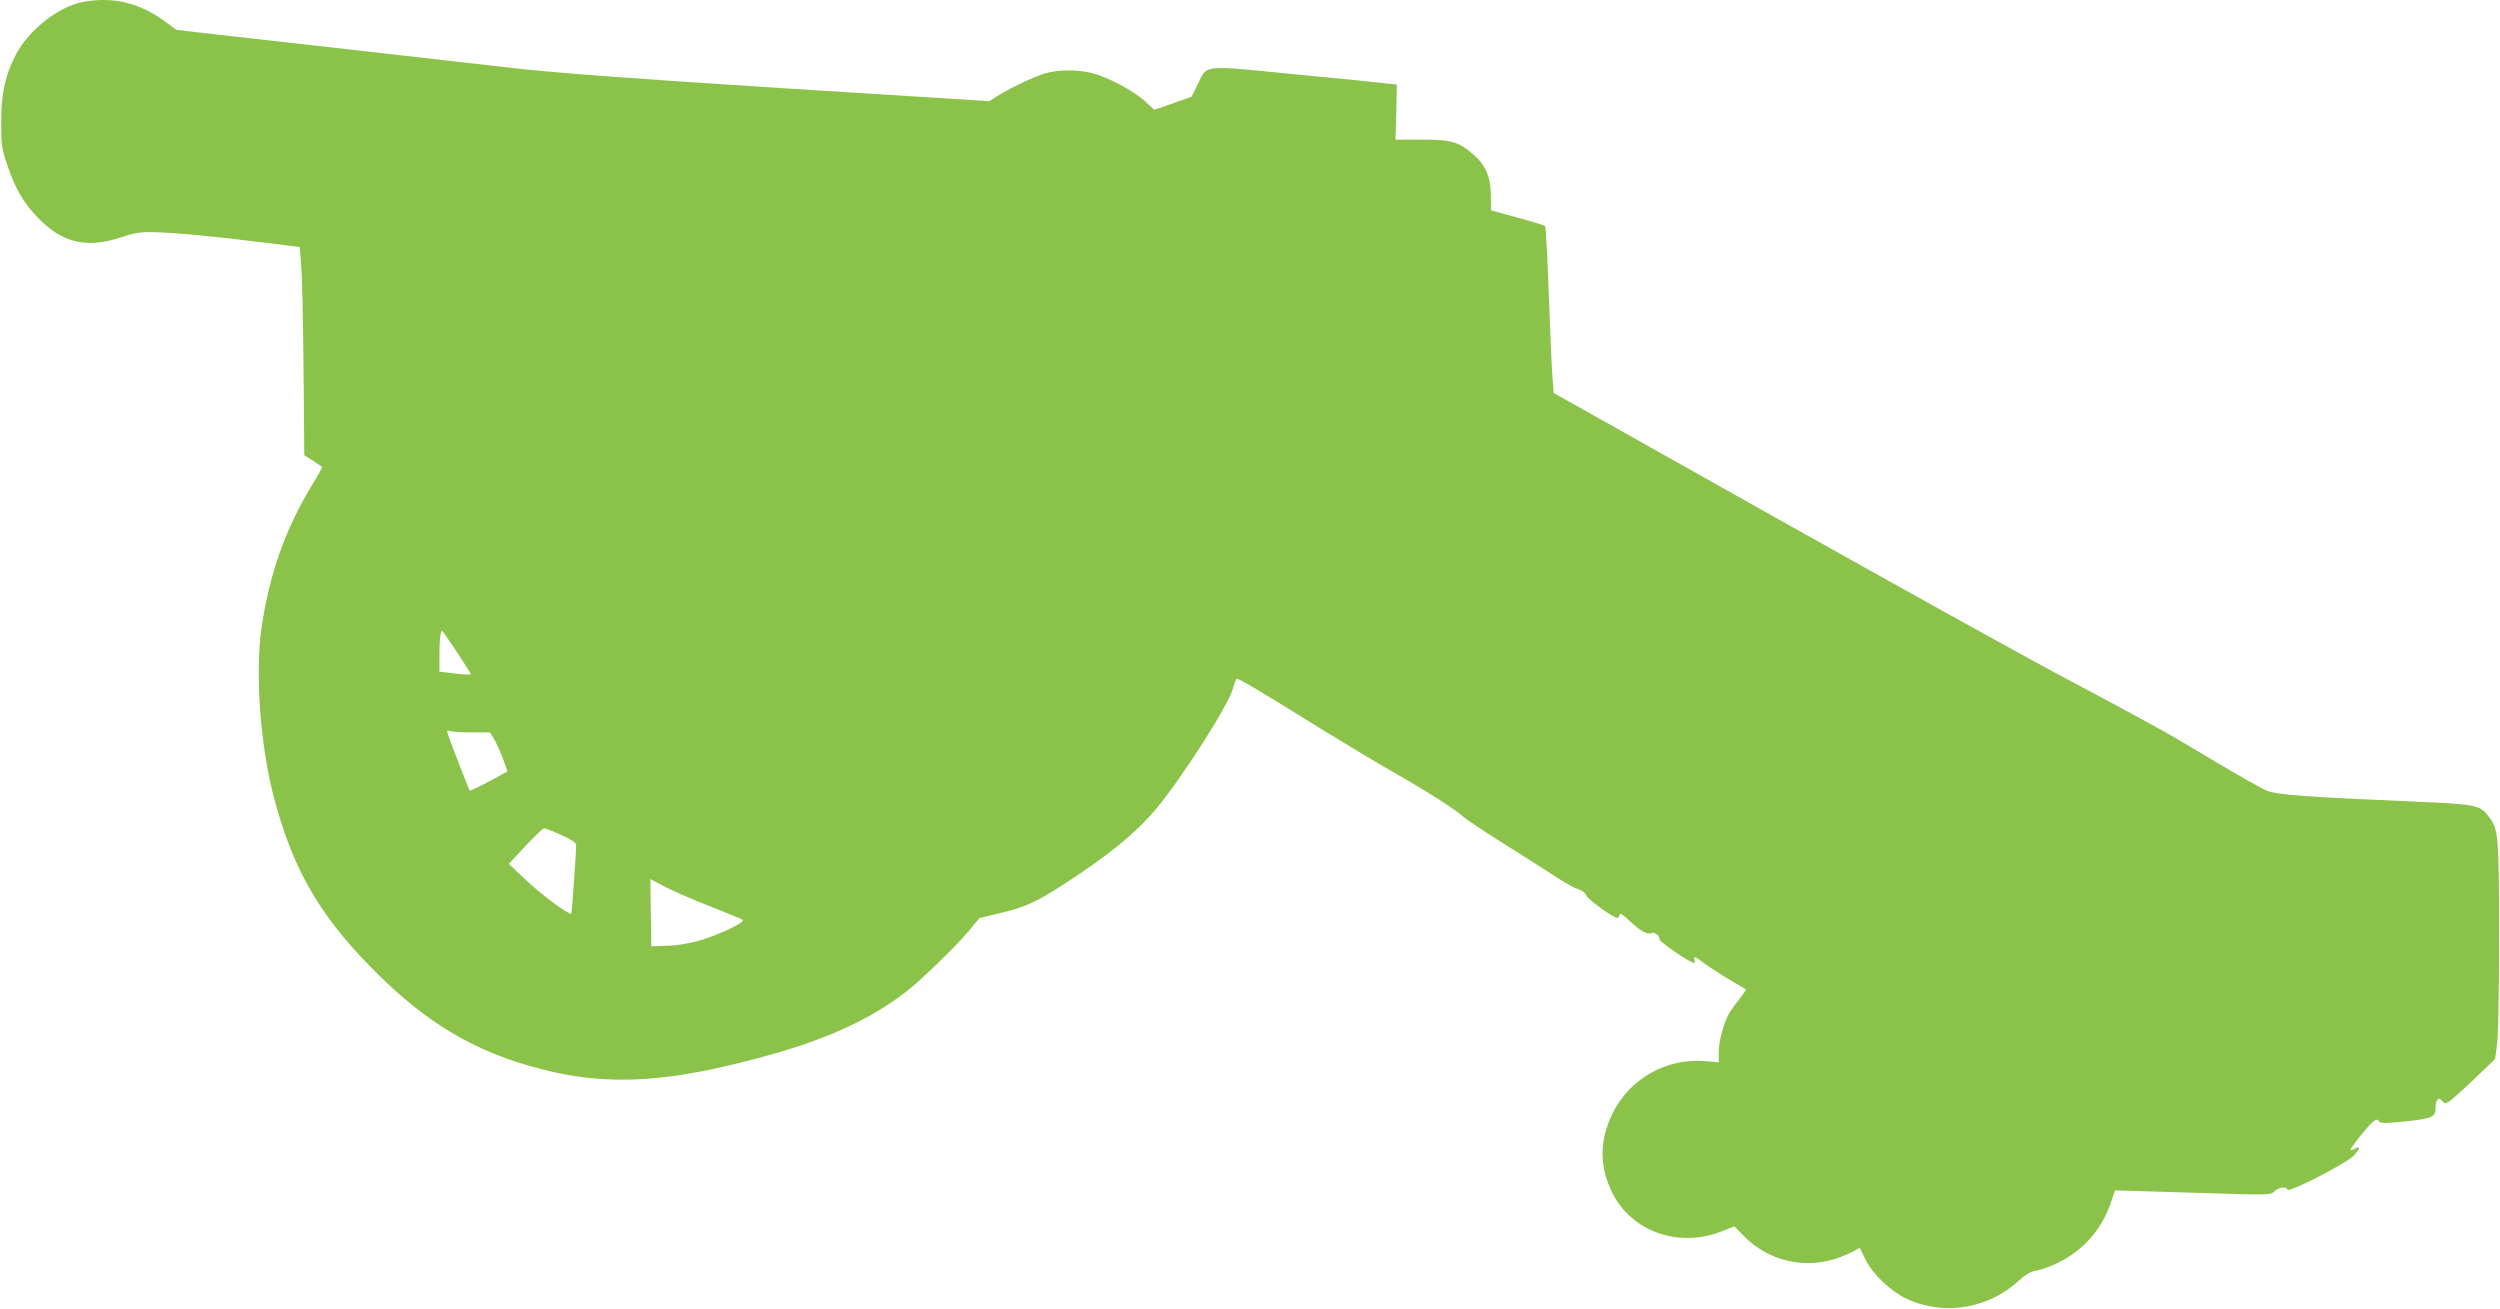 <?xml version="1.0" standalone="no"?>
<!DOCTYPE svg PUBLIC "-//W3C//DTD SVG 20010904//EN"
 "http://www.w3.org/TR/2001/REC-SVG-20010904/DTD/svg10.dtd">
<svg version="1.0" xmlns="http://www.w3.org/2000/svg"
 width="1280pt" height="670pt" viewBox="0 0 1280 670"
 preserveAspectRatio="xMidYMid meet">
<g transform="translate(0,670) scale(0.1,-0.1)"
fill="#8bc34a" stroke="none">
<path d="M420 6689 c-121 -24 -271 -142 -337 -265 -56 -106 -77 -201 -77 -349
0 -119 3 -138 32 -222 41 -122 84 -194 158 -270 125 -128 249 -156 424 -98 71
24 100 28 175 26 100 -2 301 -21 565 -54 l175 -22 7 -95 c5 -52 10 -292 12
-533 l4 -438 46 -29 c25 -16 46 -31 46 -33 0 -2 -26 -46 -57 -98 -134 -222
-215 -454 -254 -724 -33 -229 -7 -591 60 -855 94 -364 227 -602 490 -872 281
-290 537 -444 886 -533 348 -89 660 -68 1174 76 295 83 508 182 686 318 76 57
264 240 330 320 l49 60 111 27 c126 30 184 57 327 150 225 146 360 256 466
381 128 152 369 528 393 613 7 25 15 48 19 53 7 8 79 -35 455 -268 127 -78
289 -175 360 -215 152 -86 321 -194 344 -219 9 -10 104 -74 211 -141 107 -68
231 -146 275 -175 44 -29 93 -55 108 -59 16 -4 33 -17 39 -31 10 -22 139 -115
159 -115 4 0 9 7 11 16 2 12 17 2 56 -35 50 -48 90 -69 109 -58 12 8 46 -20
39 -31 -6 -10 157 -122 177 -122 5 0 7 7 3 15 -8 22 5 18 44 -13 19 -16 76
-52 125 -82 50 -29 92 -55 94 -56 2 -2 -12 -22 -31 -46 -19 -24 -42 -55 -51
-69 -29 -47 -57 -147 -57 -203 l0 -55 -69 6 c-199 17 -388 -90 -475 -268 -68
-140 -68 -270 -1 -406 98 -199 342 -285 561 -197 l64 25 48 -49 c128 -131 319
-174 490 -110 31 12 67 28 80 36 12 8 24 13 25 11 1 -2 15 -30 30 -61 37 -74
129 -160 209 -198 191 -89 420 -51 578 96 32 30 57 44 88 49 24 4 74 22 112
41 126 63 219 168 265 299 l24 70 43 -1 c24 -1 203 -6 398 -12 347 -11 355
-11 375 8 23 22 61 27 67 9 6 -18 308 138 340 175 33 37 35 51 7 36 -11 -7
-22 -10 -24 -8 -5 6 93 129 115 145 18 13 24 13 30 2 7 -11 29 -11 122 -2 153
16 168 22 168 72 0 42 18 58 36 32 10 -13 14 -13 36 1 13 9 71 61 129 116
l104 100 11 83 c5 47 10 291 9 554 0 505 -3 539 -51 602 -47 62 -61 65 -384
79 -546 23 -701 35 -752 55 -26 10 -147 79 -270 152 -251 151 -306 181 -783
435 -187 99 -848 466 -1470 815 l-1130 635 -6 78 c-4 42 -12 233 -19 423 -7
190 -15 349 -19 353 -3 4 -67 24 -142 44 l-135 37 -1 76 c0 93 -26 154 -87
208 -77 67 -114 78 -266 78 l-135 0 4 141 3 141 -54 6 c-29 4 -241 25 -471 47
-481 47 -444 51 -495 -52 l-31 -63 -95 -34 -96 -33 -49 45 c-61 54 -186 121
-267 142 -76 20 -176 19 -245 -1 -56 -17 -186 -79 -248 -119 l-36 -23 -1080
68 c-815 52 -1154 78 -1380 104 -165 19 -525 60 -800 91 -275 31 -590 67 -701
79 l-201 23 -54 40 c-132 99 -273 133 -429 102z m1919 -3327 c39 -59 71 -110
71 -113 0 -5 -40 -3 -117 7 l-43 5 0 89 c0 76 5 120 15 120 1 0 34 -49 74
-108z m76 -412 l94 0 25 -42 c13 -24 33 -69 44 -100 l20 -58 -94 -51 c-53 -28
-97 -49 -99 -47 -4 4 -104 263 -113 292 -4 15 -2 18 12 13 10 -4 60 -7 111 -7z
m459 -525 c52 -24 76 -40 76 -52 0 -37 -22 -348 -25 -351 -9 -10 -159 102
-234 174 l-86 81 85 91 c47 50 90 91 96 91 6 1 46 -15 88 -34z m761 -365 c88
-35 164 -66 168 -70 13 -12 -123 -77 -217 -104 -54 -16 -118 -27 -169 -28
l-82 -3 -3 172 -2 172 72 -38 c40 -21 145 -67 233 -101z"/>
</g>
</svg>
